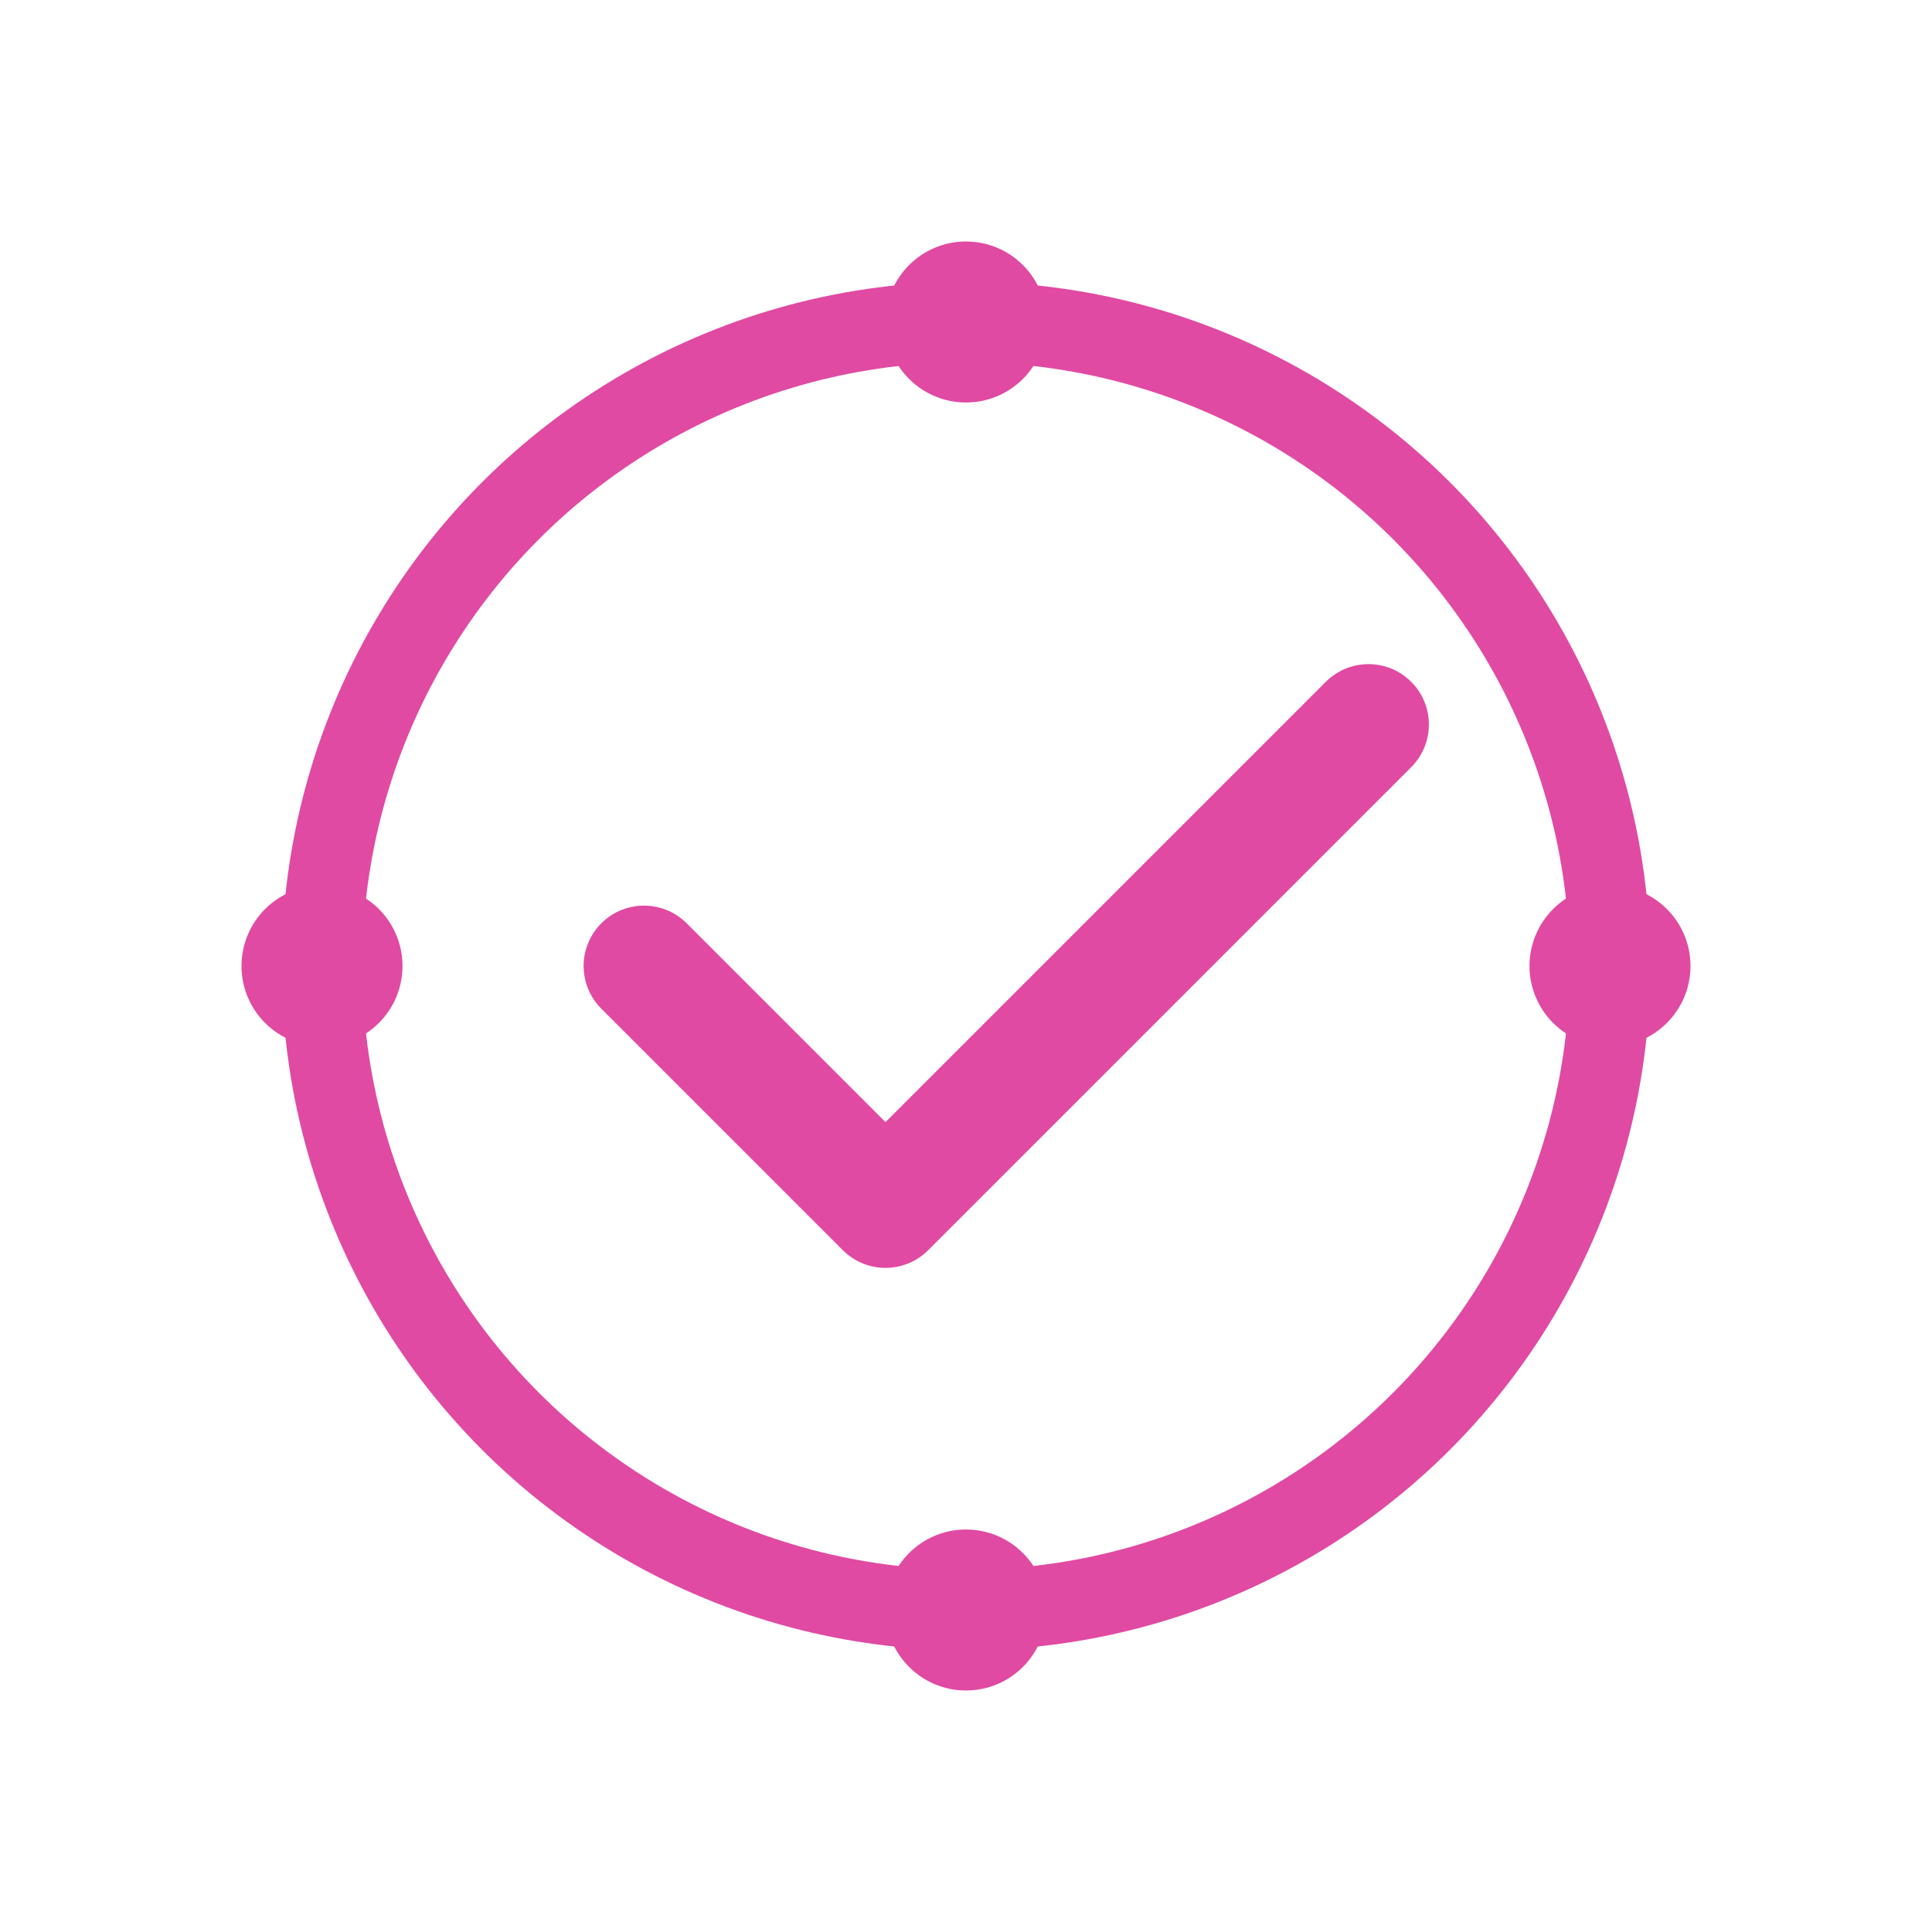 <svg width="48" height="48" viewBox="0 0 48 48" fill="none" xmlns="http://www.w3.org/2000/svg">
  <circle cx="24" cy="24" r="16" stroke="#e04aa2" stroke-width="2" fill="none"/>
  <path d="M16 24l6 6 12-12" stroke="#e04aa2" stroke-width="3" stroke-linecap="round" stroke-linejoin="round" fill="none"/>
  <circle cx="24" cy="8" r="2" fill="#e04aa2"/>
  <circle cx="8" cy="24" r="2" fill="#e04aa2"/>
  <circle cx="24" cy="40" r="2" fill="#e04aa2"/>
  <circle cx="40" cy="24" r="2" fill="#e04aa2"/>
</svg>
